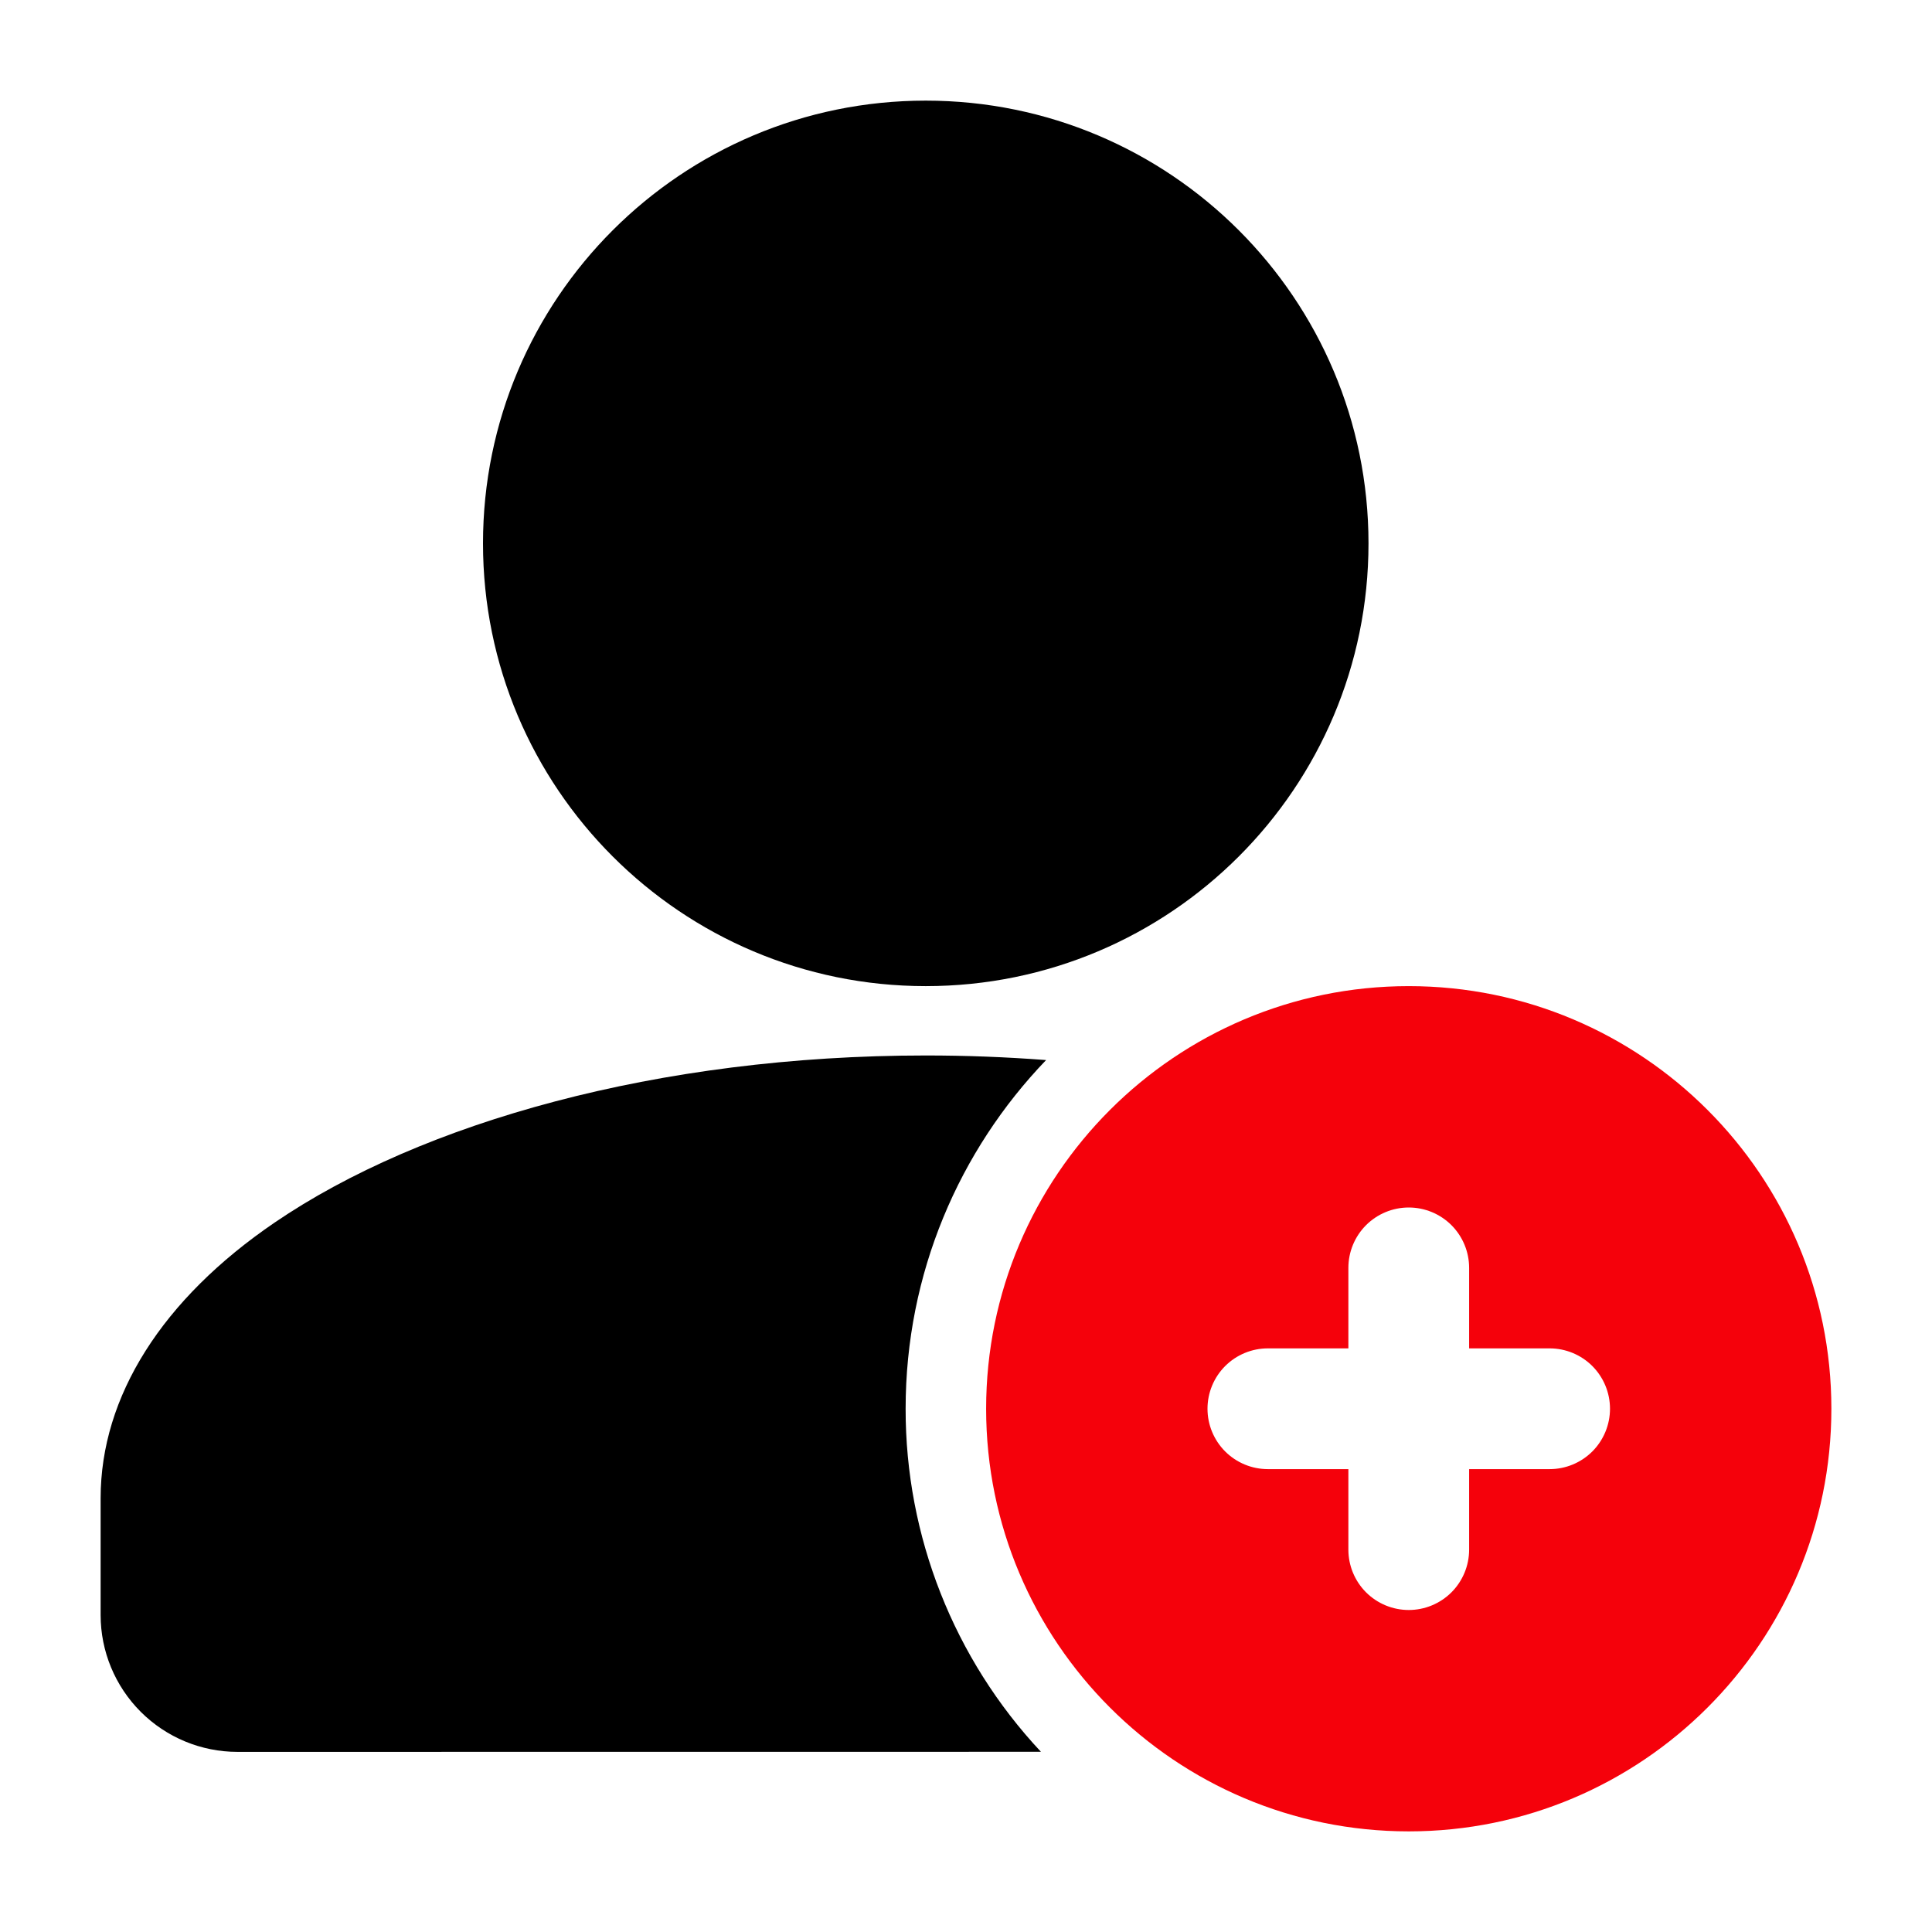 <svg width="100%" height="100%" viewBox="0 0 48 48" fill="none" xmlns="http://www.w3.org/2000/svg">
<path d="M23 24.5C29.075 24.5 34 19.575 34 13.5C34 7.425 29.075 2.5 23 2.5C16.925 2.5 12 7.425 12 13.5C12 19.575 16.925 24.5 23 24.5Z" fill="black"/>
<path fill-rule="evenodd" clip-rule="evenodd" d="M25.862 43.523C23.698 41.212 22.496 38.164 22.5 34.999C22.5 31.637 23.83 28.585 25.99 26.337C24.995 26.261 23.998 26.223 23 26.223C16.356 26.223 10.474 27.885 6.822 30.375C4.036 32.275 2.5 34.689 2.5 37.223V40.125C2.5 41.026 2.858 41.891 3.496 42.529C4.133 43.166 4.998 43.525 5.9 43.525L25.862 43.523Z" fill="black"/>
<path fill-rule="evenodd" clip-rule="evenodd" d="M35 24.5C29.204 24.5 24.5 29.204 24.5 35C24.5 40.796 29.204 45.5 35 45.5C40.796 45.5 45.5 40.796 45.5 35C45.5 29.204 40.796 24.5 35 24.5ZM36.5 33.5V31.5C36.5 31.102 36.342 30.721 36.061 30.439C35.779 30.158 35.398 30 35 30C34.602 30 34.221 30.158 33.939 30.439C33.658 30.721 33.5 31.102 33.5 31.5V33.5H31.5C31.102 33.5 30.721 33.658 30.439 33.939C30.158 34.221 30 34.602 30 35C30 35.398 30.158 35.779 30.439 36.061C30.721 36.342 31.102 36.5 31.5 36.5H33.5V38.5C33.5 38.898 33.658 39.279 33.939 39.561C34.221 39.842 34.602 40 35 40C35.398 40 35.779 39.842 36.061 39.561C36.342 39.279 36.5 38.898 36.5 38.5V36.5H38.5C38.898 36.5 39.279 36.342 39.561 36.061C39.842 35.779 40 35.398 40 35C40 34.602 39.842 34.221 39.561 33.939C39.279 33.658 38.898 33.5 38.5 33.5H36.5Z" fill="#F5010B"/>
</svg>
